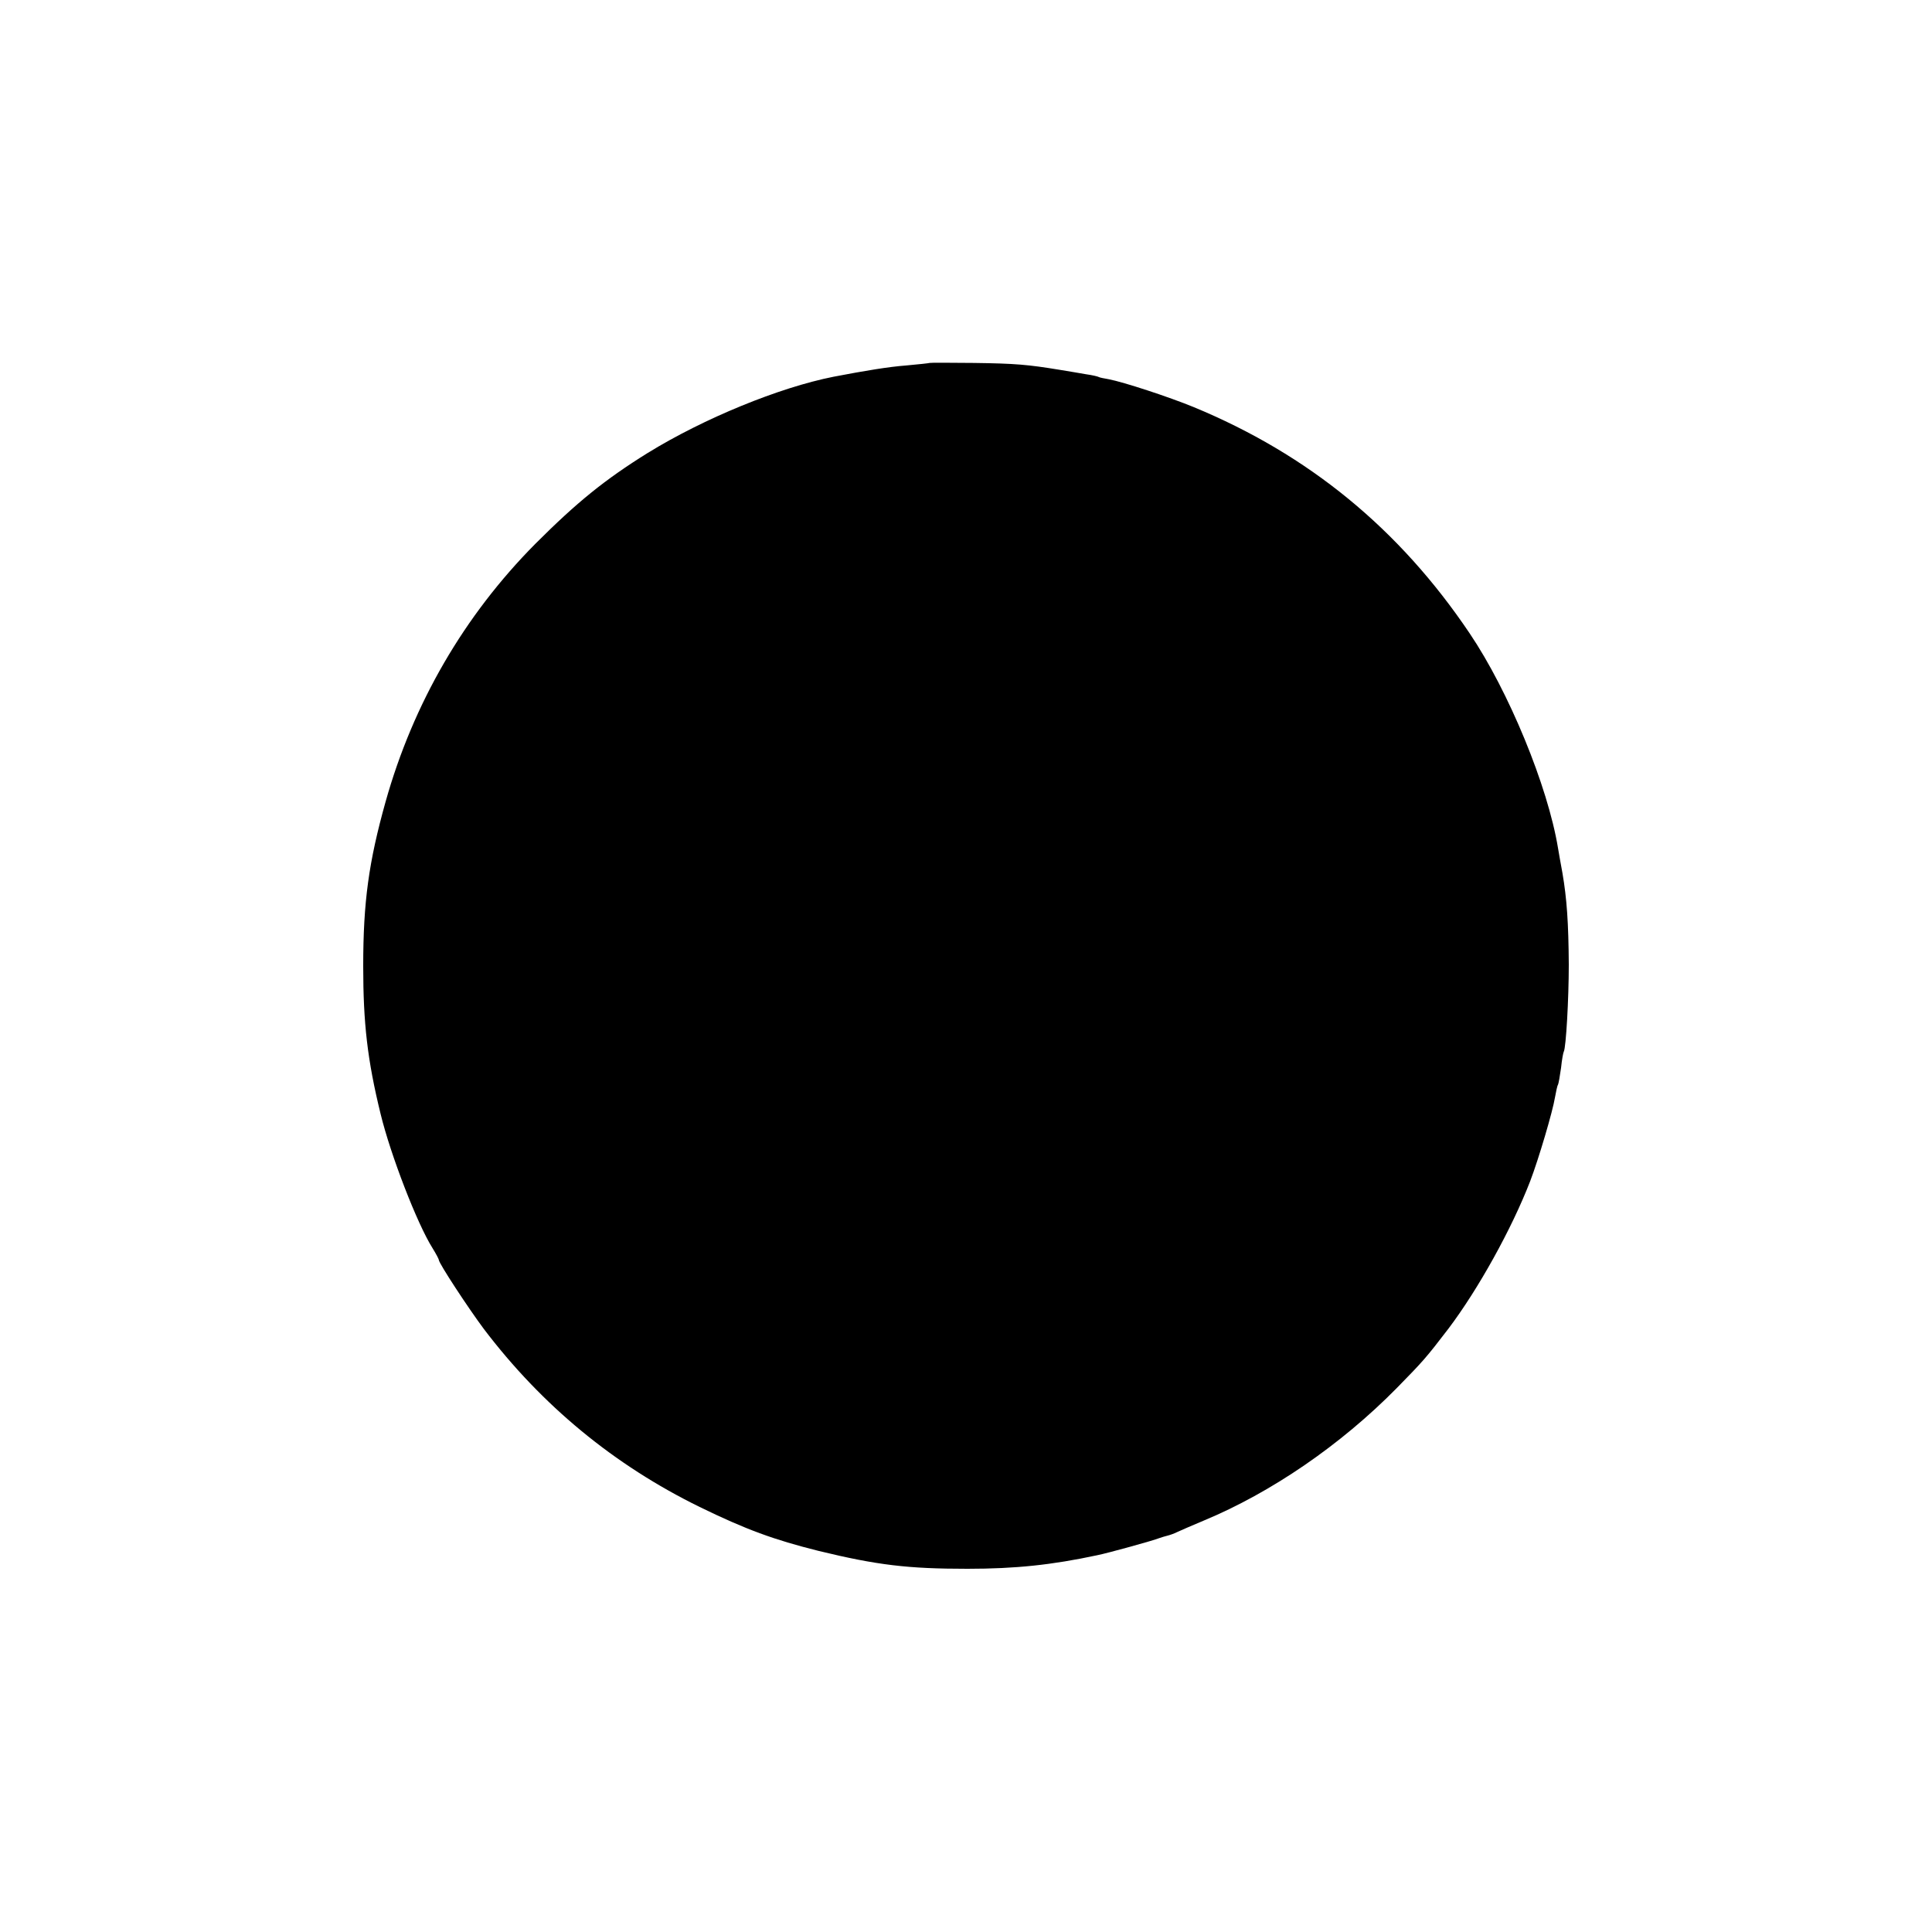 <?xml version="1.0" standalone="no"?>
<!DOCTYPE svg PUBLIC "-//W3C//DTD SVG 20010904//EN"
 "http://www.w3.org/TR/2001/REC-SVG-20010904/DTD/svg10.dtd">
<svg version="1.0" xmlns="http://www.w3.org/2000/svg"
 width="700pt" height="700pt" viewBox="0 0 700 700"
 preserveAspectRatio="xMidYMid meet">
<g transform="translate(0,700) scale(0.1,-0.1)"
fill="#000000" stroke="none">
<path d="M3368 5685 c-2 -1 -39 -5 -83 -9 -66 -5 -150 -19 -265 -41 -197 -39
-470 -151 -673 -276 -156 -97 -257 -179 -407 -329 -259 -261 -443 -579 -543
-935 -61 -218 -81 -363 -81 -595 0 -207 15 -340 63 -536 36 -148 132 -397 188
-486 13 -21 23 -40 23 -43 0 -12 107 -175 163 -250 211 -278 472 -493 782
-645 168 -82 270 -119 430 -159 214 -52 325 -65 540 -65 175 0 306 14 470 49
40 8 206 54 225 62 8 3 22 7 30 9 8 2 23 7 35 13 11 5 54 24 95 41 246 102
498 275 700 480 97 99 106 109 188 216 108 143 229 361 296 534 31 81 82 254
90 304 4 21 8 42 11 46 2 4 7 32 11 61 3 30 8 56 10 59 8 15 18 190 18 315 -1
151 -7 239 -23 332 -6 32 -13 72 -16 90 -37 225 -179 569 -320 778 -255 379
-584 648 -1000 820 -90 37 -255 91 -308 101 -17 3 -33 6 -36 8 -3 2 -24 7 -46
10 -22 4 -65 11 -95 16 -116 19 -160 23 -312 25 -87 1 -159 1 -160 0z"/>
</g>
</svg>
